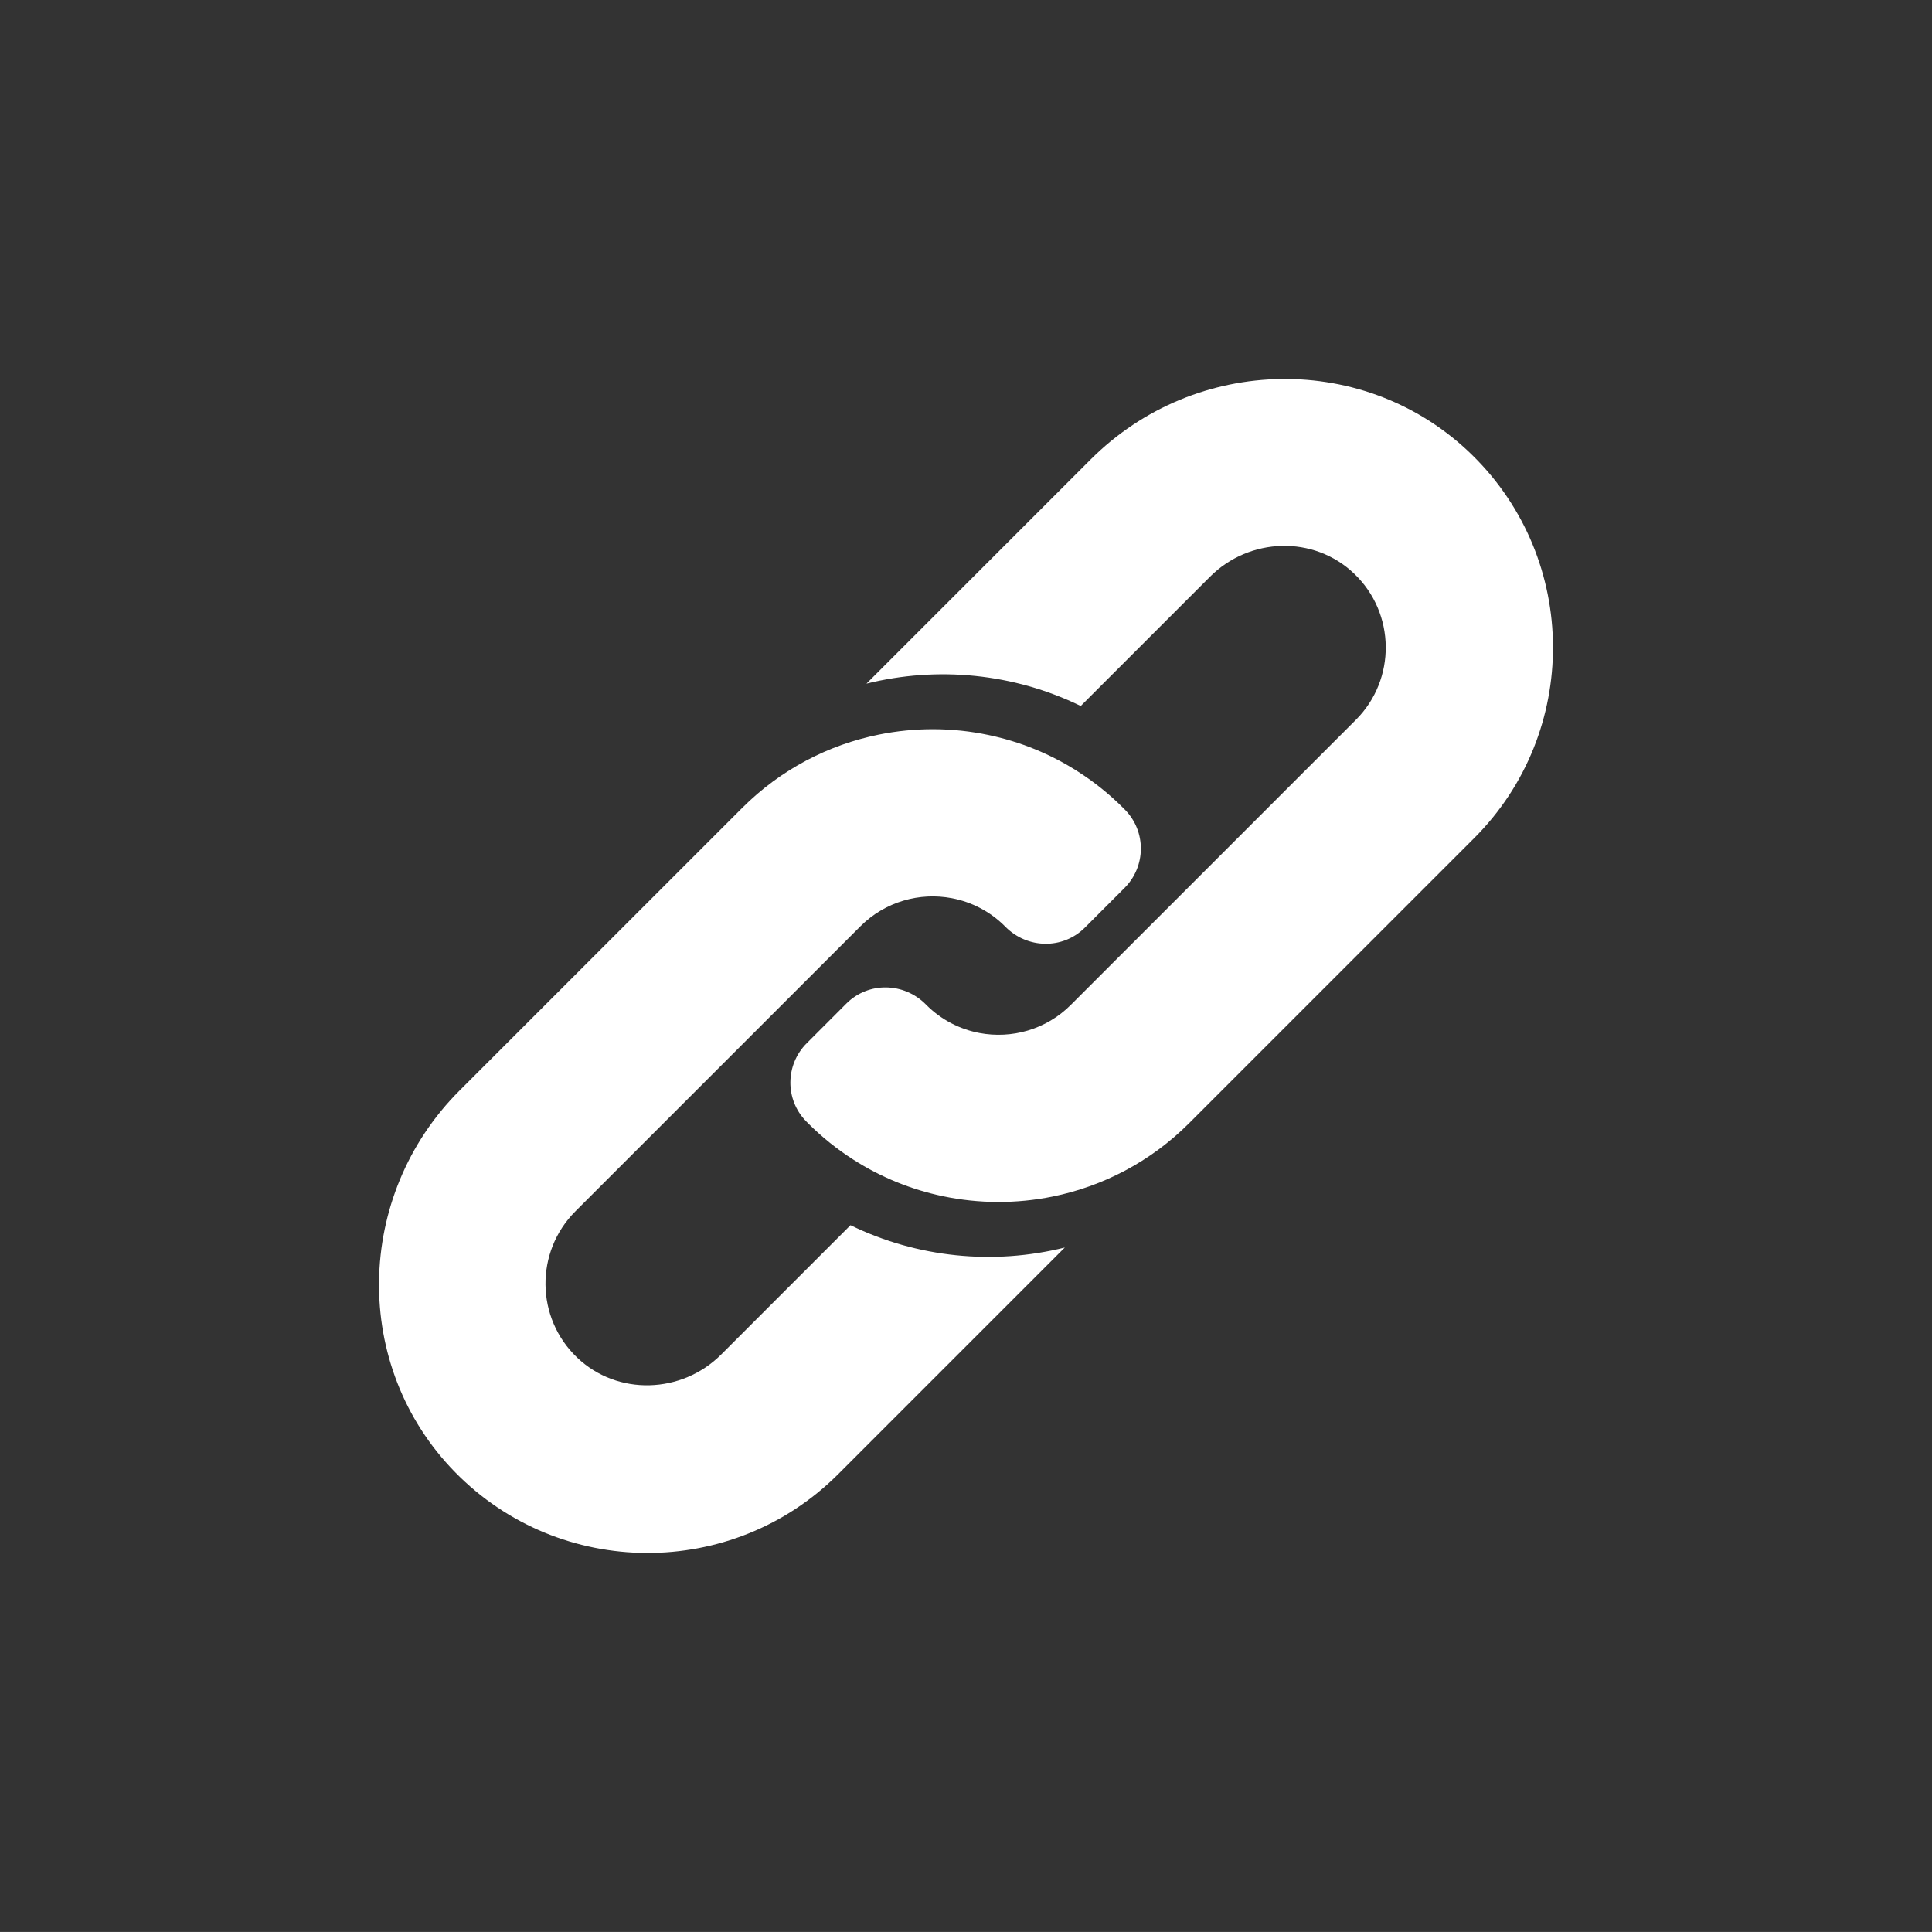 <?xml version="1.0" encoding="utf-8"?>
<!-- Generator: Adobe Illustrator 16.0.0, SVG Export Plug-In . SVG Version: 6.00 Build 0)  -->
<!DOCTYPE svg PUBLIC "-//W3C//DTD SVG 1.1//EN" "http://www.w3.org/Graphics/SVG/1.1/DTD/svg11.dtd">
<svg version="1.1" id="圖層_2" xmlns="http://www.w3.org/2000/svg" xmlns:xlink="http://www.w3.org/1999/xlink" x="0px" y="0px"
	 width="87.221px" height="87.219px" viewBox="0 0 87.221 87.219" enable-background="new 0 0 87.221 87.219" xml:space="preserve">
<rect x="0" y="0" width="87.221" height="87.219" fill="#333333" stroke="none"/>
<g>
	<path fill="#FFFFFF" d="M38.396,55.312l-5.836,5.837c-1.781,1.781-4.683,1.878-6.505,0.14c-1.878-1.791-1.904-4.776-0.08-6.602
		l12.87-12.87c1.118-1.118,2.674-1.541,4.122-1.268c0.881,0.166,1.722,0.589,2.401,1.268c0.007,0.007,0.014,0.014,0.02,0.021
		c0.99,1.002,2.593,1.035,3.589,0.04l1.79-1.791c0.972-0.971,0.986-2.546,0.025-3.526c-0.028-0.028-0.056-0.056-0.083-0.084
		c-0.63-0.63-1.312-1.175-2.032-1.636c-1.257-0.809-2.632-1.361-4.051-1.659c-1.632-0.344-3.322-0.349-4.955-0.017
		c-2.262,0.458-4.418,1.563-6.167,3.312L20.743,49.237c-4.735,4.735-4.884,12.447-0.194,17.229
		c4.735,4.829,12.519,4.857,17.29,0.086L48.071,56.32C44.858,57.12,41.417,56.785,38.396,55.312z"/>
	<path fill="#FFFFFF" d="M49.239,20.742L39.116,30.864c3.213-0.8,6.653-0.465,9.675,1.008l5.837-5.837
		c1.78-1.781,4.682-1.878,6.504-0.14c1.878,1.791,1.904,4.777,0.08,6.602l-12.87,12.87c-1.118,1.118-2.674,1.541-4.122,1.268
		c-0.881-0.166-1.722-0.589-2.401-1.268c-0.007-0.007-0.013-0.014-0.02-0.021c-0.99-1.002-2.593-1.035-3.589-0.04l-1.79,1.791
		c-0.972,0.971-0.987,2.546-0.025,3.526c0.027,0.028,0.056,0.056,0.083,0.084c0.63,0.63,1.312,1.175,2.032,1.636
		c1.257,0.809,2.632,1.361,4.051,1.659c1.632,0.344,3.322,0.349,4.955,0.018c2.262-0.459,4.418-1.563,6.167-3.313l12.87-12.87
		c4.771-4.771,4.743-12.555-0.086-17.29C61.686,15.858,53.974,16.007,49.239,20.742z"/>
</g>
</svg>
